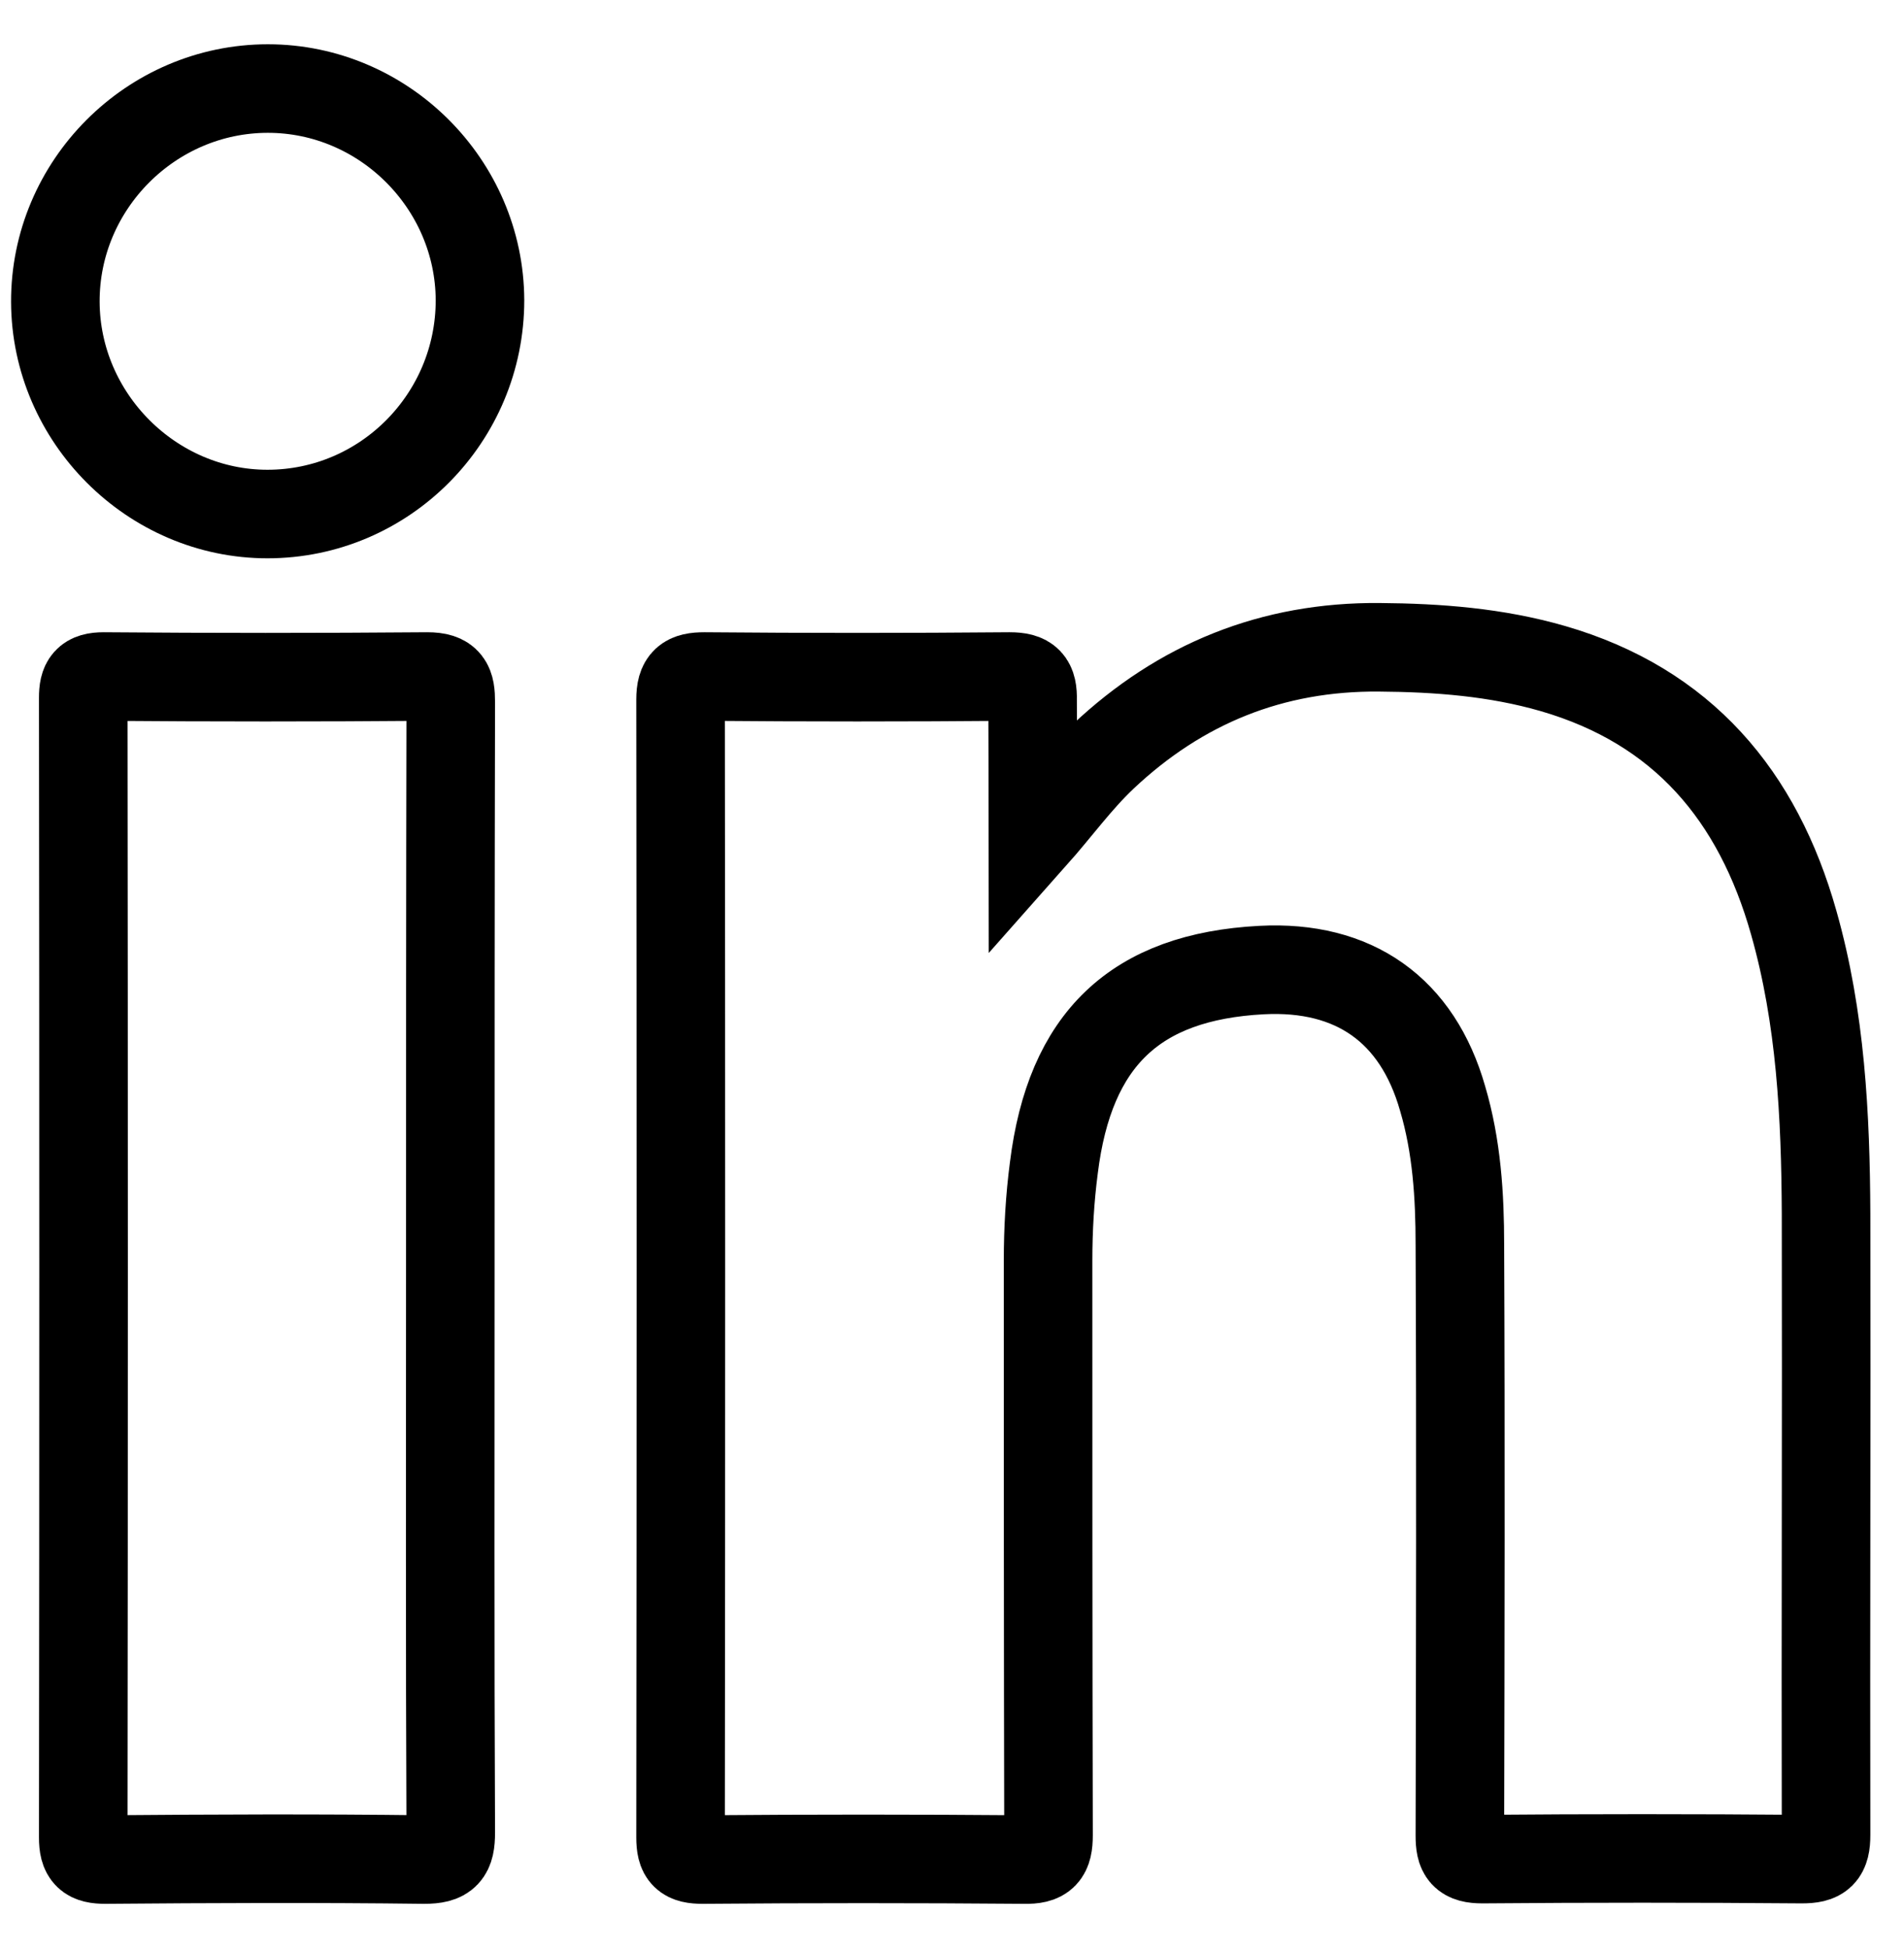 <?xml version="1.0" encoding="utf-8"?>
<!-- Generator: Adobe Illustrator 25.2.0, SVG Export Plug-In . SVG Version: 6.00 Build 0)  -->
<svg version="1.1" id="Layer_1" xmlns="http://www.w3.org/2000/svg" xmlns:xlink="http://www.w3.org/1999/xlink" x="0px" y="0px"
	 viewBox="0 0 43 44" style="enable-background:new 0 0 43 44;" xml:space="preserve">
<style type="text/css">
	.st0{fill:none;stroke:#999999;stroke-width:0.14;stroke-miterlimit:10;}
	.st1{fill:none;stroke:#999999;stroke-width:0.07;stroke-miterlimit:10;stroke-dasharray:1.684;}
	.st2{fill:#006EF8;}
	.st3{fill:#F63395;}
	.st4{fill:#FFBB36;}
	.st5{fill:#A436D2;}
	.st6{fill:#FF0000;}
	.st7{fill:#00CCFF;}
	.st8{fill:#00D954;}
	.st9{fill:#FFFFFF;}
	.st10{fill:url(#SVGID_1_);}
	.st11{fill:#0080FF;}
	.st12{fill-rule:evenodd;clip-rule:evenodd;fill:#FF1753;}
	.st13{fill-rule:evenodd;clip-rule:evenodd;fill:#FFFFFF;}
	.st14{fill-rule:evenodd;clip-rule:evenodd;fill:#00C9D0;}
	.st15{fill:url(#SVGID_2_);}
	.st16{fill:url(#SVGID_3_);}
	.st17{fill:url(#SVGID_4_);}
	.st18{fill-rule:evenodd;clip-rule:evenodd;fill:#FF0000;}
	.st19{fill-rule:evenodd;clip-rule:evenodd;fill:#00D954;}
	.st20{fill-rule:evenodd;clip-rule:evenodd;}
	.st21{fill:none;stroke:#000000;stroke-width:2;stroke-miterlimit:10;}
	.st22{fill:none;stroke:#000000;stroke-width:1.88;stroke-miterlimit:10;}
	.st23{fill:url(#SVGID_5_);}
	.st24{fill:url(#SVGID_6_);}
	.st25{fill:url(#SVGID_7_);}
	.st26{fill:#2967B0;}
	.st27{fill:#FDFDFD;}
	.st28{fill:#F46323;}
</style>
<g>
	<g>
		<path class="st21" d="M23.33,18.89c0.55-0.62,1.01-1.26,1.58-1.8c1.75-1.65,3.82-2.49,6.24-2.47c1.33,0.01,2.64,0.11,3.92,0.48
			c2.93,0.85,4.63,2.87,5.44,5.74c0.61,2.15,0.72,4.36,0.73,6.58c0.01,4.67-0.01,9.35,0,14.02c0,0.44-0.12,0.55-0.55,0.55
			c-2.4-0.02-4.8-0.02-7.21,0c-0.42,0-0.51-0.13-0.51-0.53c0.01-4.45,0.02-8.9,0-13.34c0-1.11-0.07-2.23-0.39-3.31
			c-0.57-2-2-3.01-4.09-2.9c-2.85,0.15-4.33,1.56-4.69,4.47c-0.09,0.69-0.13,1.39-0.13,2.09c0,4.33,0,8.65,0.01,12.98
			c0,0.43-0.11,0.56-0.55,0.55c-2.42-0.02-4.84-0.02-7.26,0c-0.39,0-0.5-0.1-0.5-0.5c0.01-8.57,0.01-17.13,0-25.7
			c0-0.42,0.14-0.52,0.54-0.52c2.3,0.02,4.6,0.02,6.89,0c0.42,0,0.53,0.13,0.52,0.53C23.32,16.84,23.33,17.87,23.33,18.89z"/>
		<path class="st21" d="M10.17,28.68c0,4.24-0.01,8.47,0.01,12.71c0,0.47-0.11,0.61-0.6,0.61c-2.4-0.03-4.8-0.02-7.2,0
			C2,42,1.88,41.9,1.88,41.5c0.01-8.58,0.01-17.16,0-25.74c0-0.35,0.09-0.48,0.46-0.48c2.44,0.02,4.87,0.02,7.31,0
			c0.47,0,0.53,0.18,0.53,0.58C10.17,20.14,10.17,24.41,10.17,28.68z"/>
		<path class="st21" d="M10.84,6.78c0,2.66-2.15,4.83-4.8,4.83c-2.61,0-4.78-2.17-4.79-4.79C1.24,4.18,3.41,2,6.05,2
			C8.67,2,10.83,4.16,10.84,6.78z"/>
	</g>
</g>
</svg>
